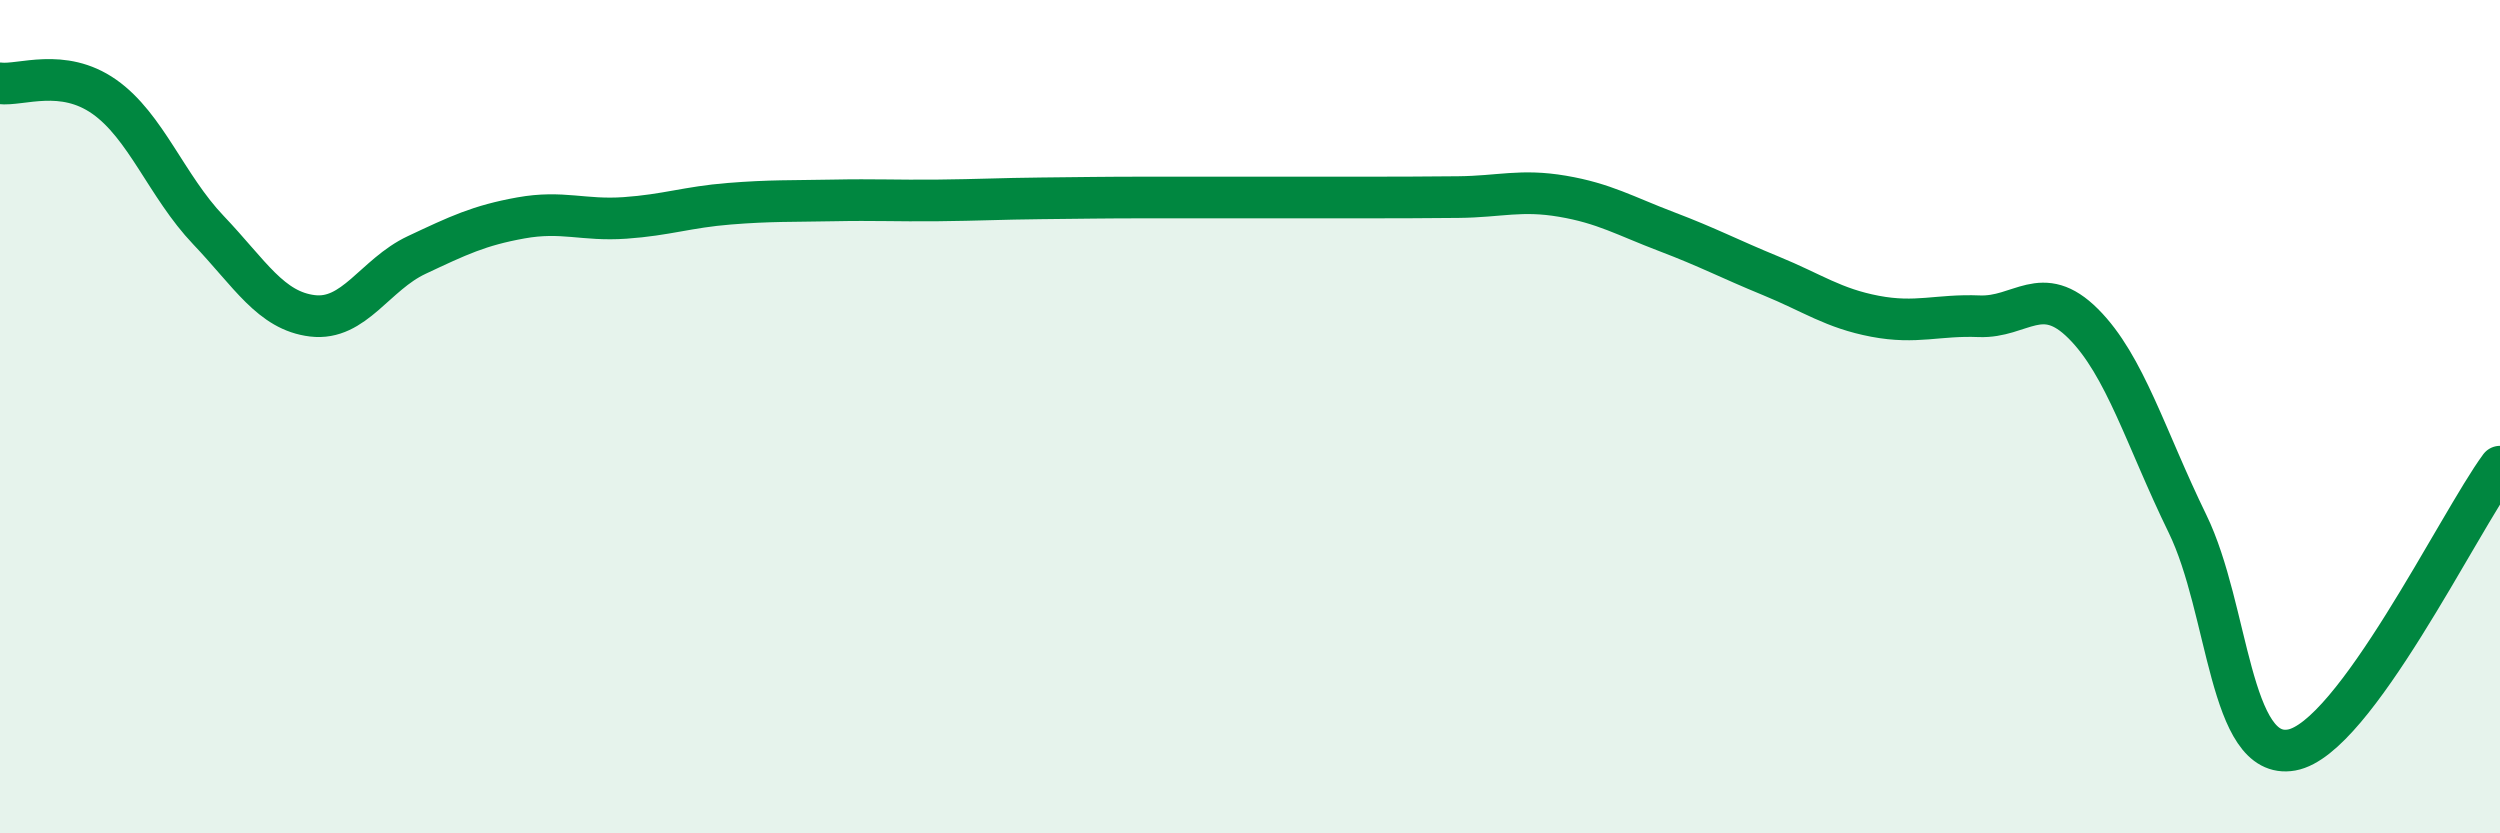 
    <svg width="60" height="20" viewBox="0 0 60 20" xmlns="http://www.w3.org/2000/svg">
      <path
        d="M 0,2 C 0.5,2.06 1.5,1.62 2.5,2.32 C 3.5,3.02 4,4.47 5,5.52 C 6,6.57 6.5,7.46 7.5,7.58 C 8.5,7.7 9,6.59 10,6.12 C 11,5.65 11.5,5.41 12.5,5.23 C 13.5,5.05 14,5.3 15,5.23 C 16,5.16 16.5,4.97 17.5,4.89 C 18.5,4.81 19,4.83 20,4.81 C 21,4.79 21.5,4.82 22.5,4.81 C 23.5,4.8 24,4.77 25,4.76 C 26,4.75 26.5,4.74 27.5,4.74 C 28.5,4.74 29,4.74 30,4.74 C 31,4.74 31.5,4.74 32.5,4.74 C 33.5,4.74 34,4.74 35,4.73 C 36,4.72 36.5,4.54 37.5,4.71 C 38.5,4.88 39,5.18 40,5.56 C 41,5.94 41.5,6.21 42.5,6.62 C 43.5,7.03 44,7.4 45,7.59 C 46,7.78 46.5,7.55 47.5,7.59 C 48.5,7.63 49,6.77 50,7.77 C 51,8.77 51.5,10.52 52.5,12.57 C 53.5,14.62 53.5,18.27 55,18 C 56.5,17.73 59,12.56 60,11.2L60 20L0 20Z"
        fill="#008740"
        opacity="0.1"
        stroke-linecap="round"
        stroke-linejoin="round"
      />
      <path
        d="M 0,2 C 0.5,2.06 1.5,1.62 2.5,2.32 C 3.5,3.02 4,4.47 5,5.52 C 6,6.57 6.5,7.46 7.5,7.58 C 8.5,7.7 9,6.59 10,6.12 C 11,5.65 11.5,5.41 12.5,5.23 C 13.5,5.05 14,5.3 15,5.23 C 16,5.16 16.5,4.97 17.5,4.89 C 18.5,4.81 19,4.83 20,4.81 C 21,4.79 21.5,4.82 22.5,4.81 C 23.5,4.8 24,4.77 25,4.76 C 26,4.75 26.5,4.74 27.5,4.74 C 28.5,4.74 29,4.74 30,4.74 C 31,4.74 31.5,4.74 32.5,4.74 C 33.5,4.74 34,4.74 35,4.73 C 36,4.72 36.5,4.54 37.5,4.71 C 38.5,4.88 39,5.18 40,5.56 C 41,5.94 41.5,6.21 42.5,6.62 C 43.5,7.03 44,7.4 45,7.59 C 46,7.78 46.5,7.55 47.5,7.59 C 48.5,7.63 49,6.77 50,7.77 C 51,8.77 51.5,10.52 52.5,12.57 C 53.5,14.62 53.5,18.27 55,18 C 56.5,17.73 59,12.56 60,11.2"
        stroke="#008740"
        stroke-width="1"
        fill="none"
        stroke-linecap="round"
        stroke-linejoin="round"
      />
    </svg>
  